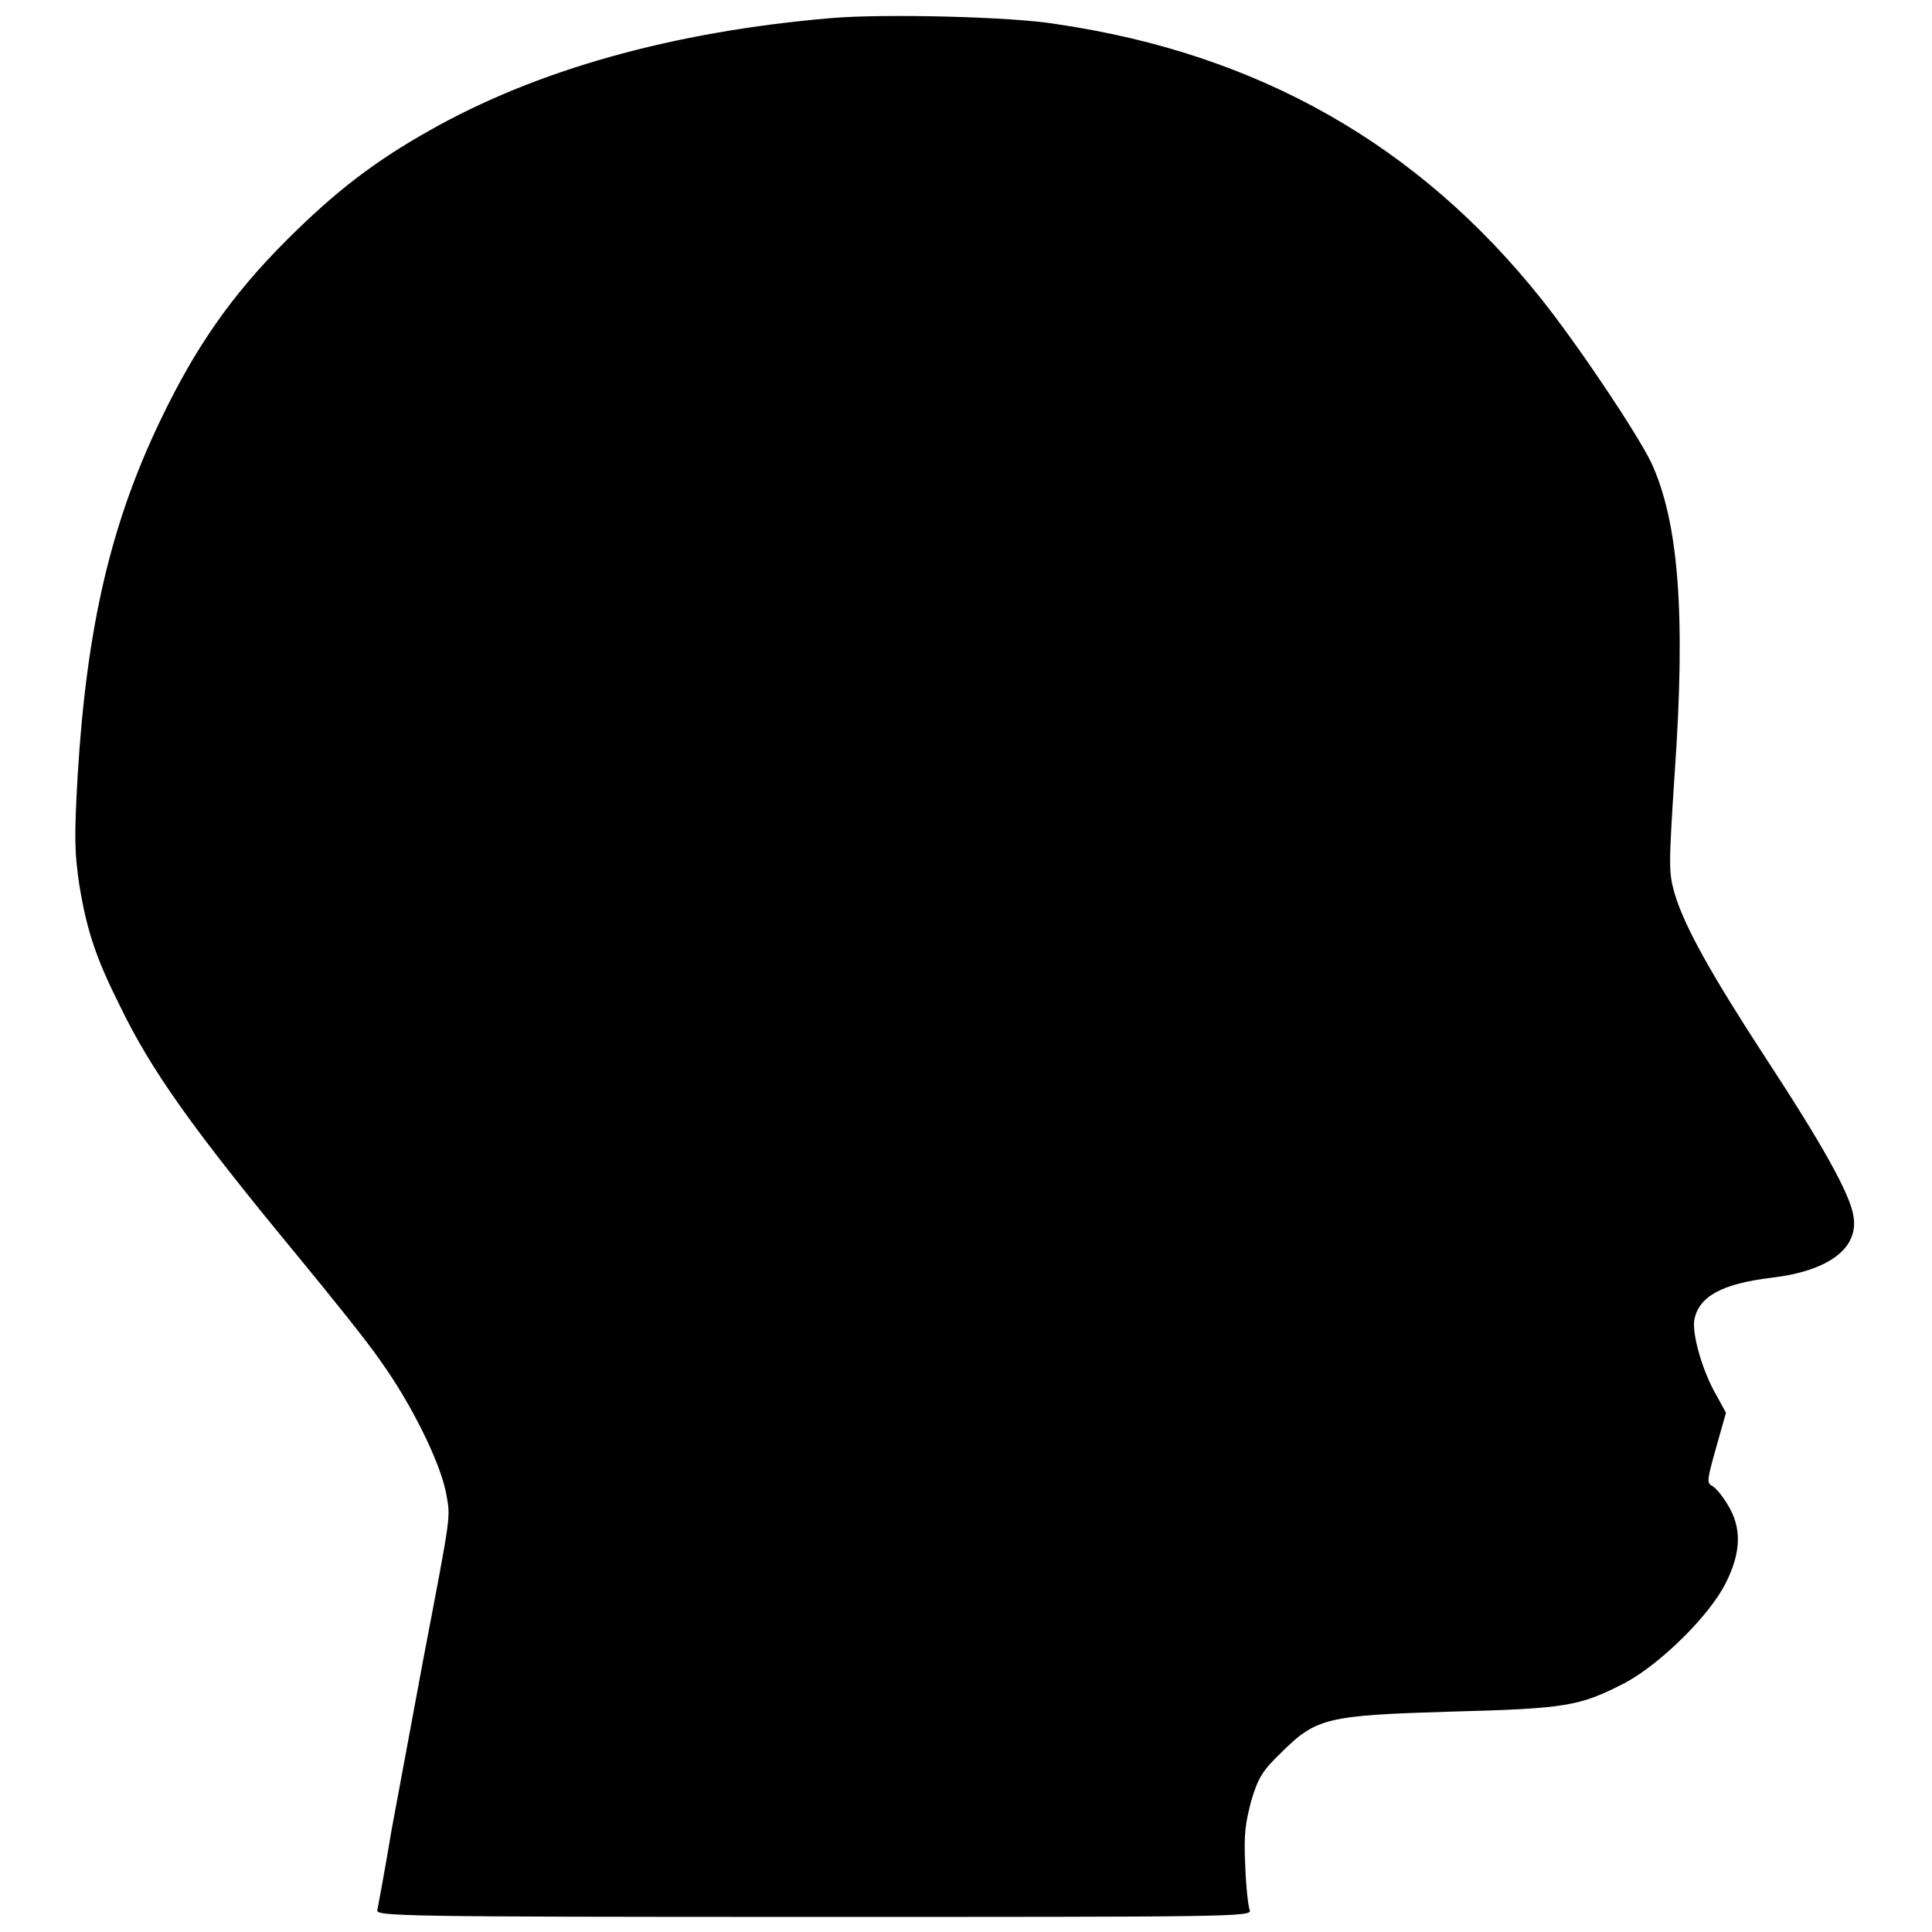 <?xml version="1.0" encoding="utf-8"?>
<!-- Svg Vector Icons : http://www.onlinewebfonts.com/icon -->
<!DOCTYPE svg PUBLIC "-//W3C//DTD SVG 1.1//EN" "http://www.w3.org/Graphics/SVG/1.1/DTD/svg11.dtd">
<svg version="1.1" xmlns="http://www.w3.org/2000/svg" xmlns:xlink="http://www.w3.org/1999/xlink" x="0px" y="0px" viewBox="0 0 256 256" enable-background="new 0 0 256 256" xml:space="preserve">
<g><g><g><path fill="#000000" d="M110.1,2.4C89,4.2,71,9.3,56.9,17.3c-7.3,4.1-12.5,8.1-19,14.6c-7.2,7.2-12,14.1-16.6,23.7c-6.6,13.7-9.8,27.4-11,47c-0.5,8.7-0.4,10.4,0.2,14.6c1,6.1,2.2,9.7,5.3,15.9c4.2,8.7,9.5,16.2,23.7,33.4c4.2,5.1,9.2,11.3,10.9,13.8c4.1,5.7,7.9,13.4,8.7,17.5c0.6,3.4,0.8,2.1-3,22c-1.3,7-3.2,17.2-4.2,22.6c-0.9,5.4-1.8,10.2-1.9,10.7c-0.2,0.8,2.8,0.9,57.9,0.9c55.1,0,58.1,0,57.7-0.9c-0.2-0.4-0.5-3.1-0.6-5.9c-0.2-4.2,0-5.5,0.8-8.6c0.9-3,1.5-4,3.9-6.3c4.7-4.7,6.1-5,22.5-5.5c15.3-0.4,17.1-0.7,23.1-3.8c4.7-2.5,11.3-9,13.4-13.3c2-4,2.1-7.2,0.3-10.2c-0.7-1.2-1.6-2.3-2.1-2.6c-0.8-0.4-0.7-0.8,0.5-5.1l1.3-4.6l-1.2-2.2c-1.9-3.2-3.3-8.2-3-10.1c0.6-3.1,3.6-4.8,10.3-5.6c7.5-0.9,11.5-3.9,10.8-8.1c-0.4-2.9-4.1-9.5-11.5-20.8c-7.3-11.2-10.9-17.6-12.2-22c-0.8-2.8-0.8-3.6,0-15.9c1.5-21.3,0.5-33.4-3.1-41.2c-1.9-3.9-9.5-15.3-14.5-21.6c-16.3-20.5-37.6-32.6-64.3-36.5C134.2,2.2,117,1.8,110.1,2.4z"/></g></g></g>
</svg>
